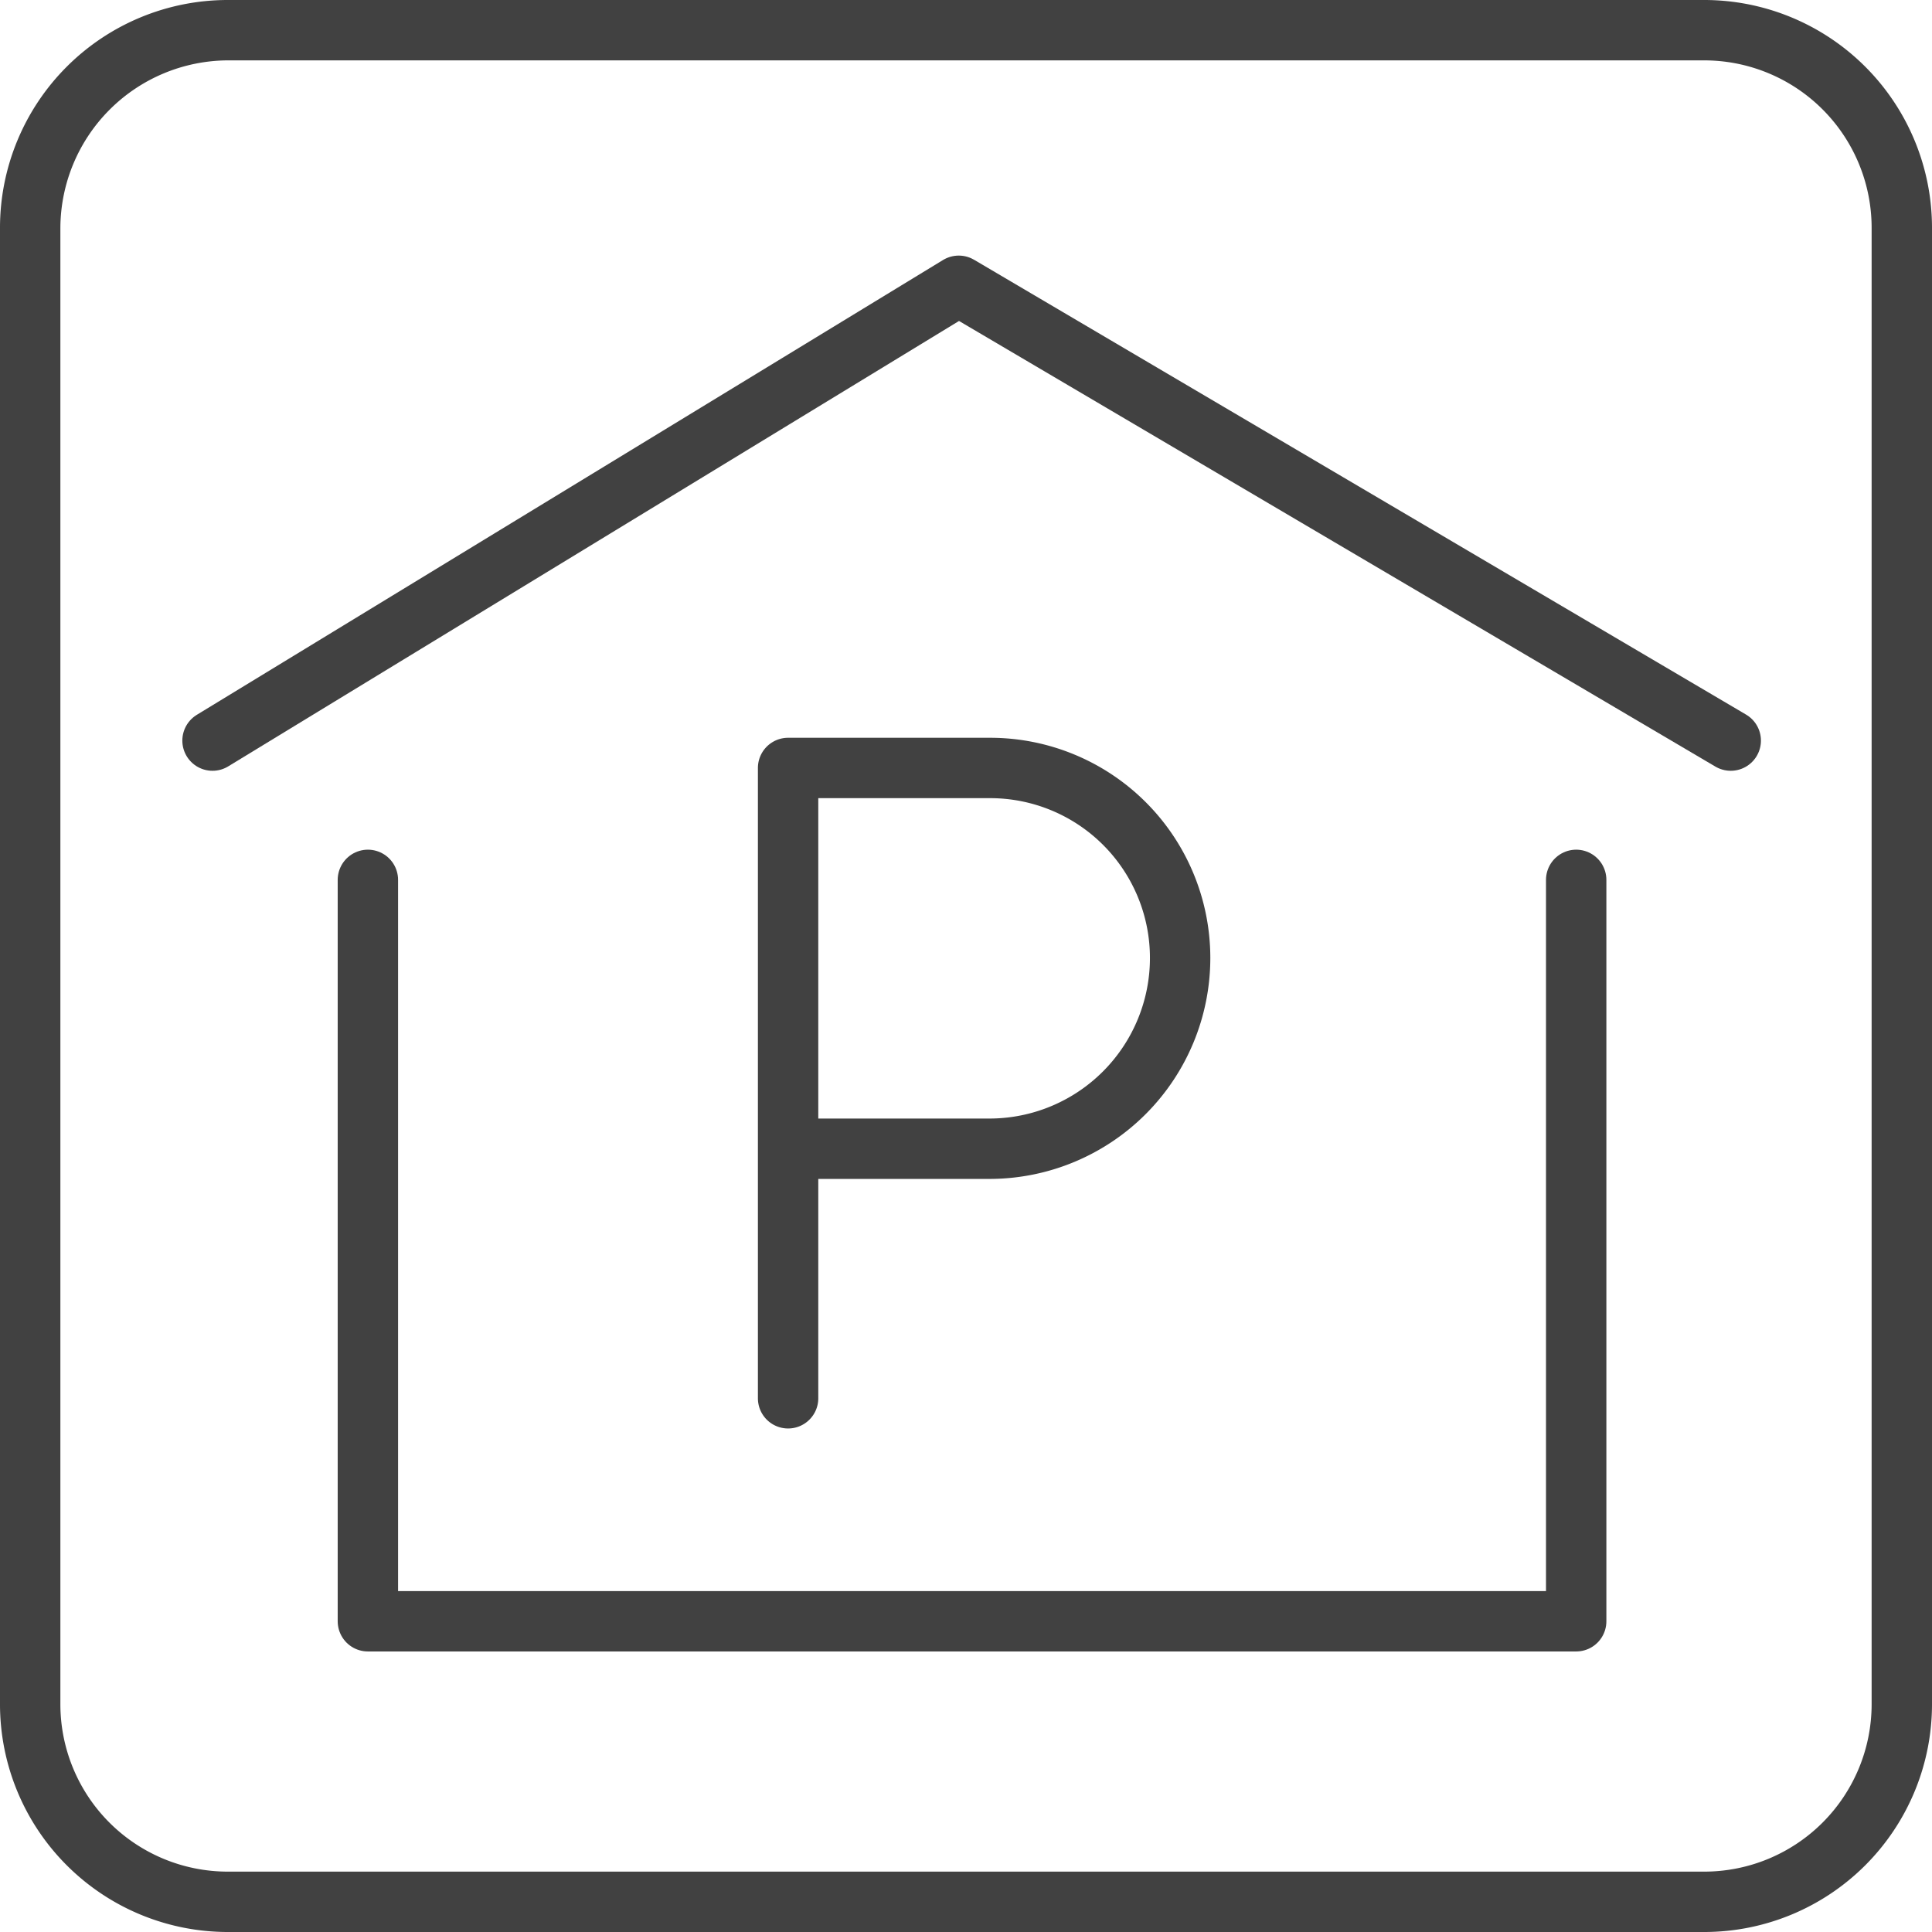 <?xml version="1.0" encoding="utf-8"?><svg xmlns="http://www.w3.org/2000/svg" viewBox="0 0 24 24"><defs><style>.cls-1{fill:#414141;}.cls-2{fill:none;stroke:#414141;stroke-linecap:round;stroke-linejoin:round;stroke-width:0.75px;}</style></defs><g id="toilet_icons" data-name="toilet icons"><path class="cls-1" d="M21.17.75a2.08,2.08,0,0,1,2.08,2.08V21.17a2.08,2.08,0,0,1-2.08,2.08H2.83A2.08,2.08,0,0,1,.75,21.17V2.83A2.09,2.09,0,0,1,2.83.75H21.17m0-.75H2.83A2.83,2.83,0,0,0,0,2.83V21.17A2.83,2.83,0,0,0,2.83,24H21.17A2.83,2.83,0,0,0,24,21.17V2.83A2.83,2.83,0,0,0,21.17,0Z"/><polyline class="cls-2" points="19.58 10.93 19.58 20.14 4.57 20.14 4.57 10.93"/><polyline class="cls-2" points="2.64 9.2 11.91 3.55 21.5 9.2"/><path class="cls-2" d="M9.91,14.27H12.3a2.37,2.37,0,0,0,2.36-2.37h0A2.36,2.36,0,0,0,12.3,9.54H9.79v7.83"/></g></svg>